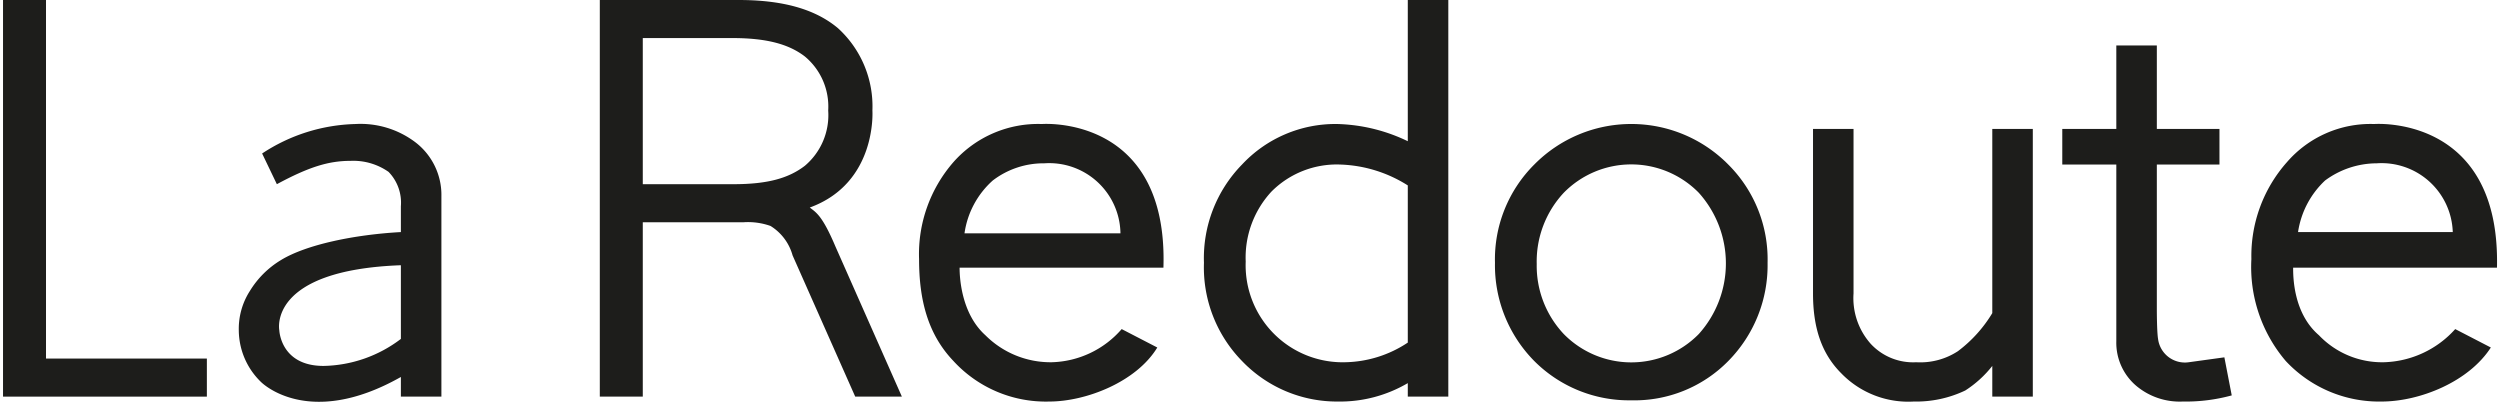 <?xml version="1.0" encoding="UTF-8"?> <svg xmlns="http://www.w3.org/2000/svg" id="Layer_1" data-name="Layer 1" width="71.6mm" height="11.5mm" viewBox="0 0 203.1 32.7"> <defs> <style> .cls-1 { fill: #1d1d1b; } </style> </defs> <g> <path class="cls-1" d="M203.1,21.8H186.5c0,.7,0,3.7,2.1,5.5a7.1,7.1,0,0,0,5.3,2.2,8.1,8.1,0,0,0,5.8-2.7l2.9,1.5c-1.8,2.8-5.8,4.4-8.9,4.4h0a10.4,10.4,0,0,1-7.8-3.3,11.8,11.8,0,0,1-2.8-8.3h0a11.5,11.5,0,0,1,2.9-7.9,9,9,0,0,1,7.1-3.1s10.3-.8,10,11.7m-9.8-8.5h0a7.1,7.1,0,0,0-4.2,1.4,7.2,7.2,0,0,0-2.2,4.2h12.6a5.8,5.8,0,0,0-6.2-5.6"></path> <path class="cls-1" d="M94.5,21.8H77.9c0,.7.1,3.7,2.1,5.5a7.5,7.5,0,0,0,5.4,2.2,7.8,7.8,0,0,0,5.7-2.7L94,28.3c-1.7,2.8-5.8,4.4-8.8,4.4h0a10.2,10.2,0,0,1-7.8-3.3c-2.1-2.2-2.8-5-2.8-8.3h0a11.4,11.4,0,0,1,2.8-7.9,9.2,9.2,0,0,1,7.2-3.1s10.3-.8,9.9,11.7m-9.7-8.5h0a6.8,6.8,0,0,0-4.2,1.4A7.1,7.1,0,0,0,78.3,19H91a5.8,5.8,0,0,0-6.2-5.7"></path> <path class="cls-1" d="M181.5,32.2a14.2,14.2,0,0,1-4,.5,5.5,5.5,0,0,1-3.8-1.3,4.6,4.6,0,0,1-1.6-3.6V13.4h-4.4V10.5h4.4V3.7h3.3v6.8h5.1v2.9h-5.1V25.2s0,1.8.1,2.4a2.2,2.2,0,0,0,2.5,1.9l2.9-.4Z"></path> <path class="cls-1" d="M21,31.1a5.9,5.9,0,0,1-1.8-4.2,5.7,5.7,0,0,1,.9-3.2,7.5,7.5,0,0,1,2.5-2.5c2.1-1.3,6.1-2.1,9.8-2.3V16.8a3.6,3.6,0,0,0-1-2.8,5,5,0,0,0-3.1-.9c-1.8,0-3.4.5-6,1.9l-1.2-2.5a14.4,14.4,0,0,1,7.6-2.4,7.4,7.4,0,0,1,4.9,1.5A5.4,5.4,0,0,1,35.7,16V32.3H32.4V30.7c-7.6,4.3-11.4.4-11.4.4m1.5-4.2s.1,2.9,3.6,2.9a10.7,10.7,0,0,0,6.3-2.2v-6c-10.9.4-9.9,5.3-9.9,5.3"></path> <path class="cls-1" d="M65.7,16.9c.5.4,1,.6,2.1,3.2l5.4,12.2H69.4L64.3,20.8a4.1,4.1,0,0,0-1.8-2.4,5.5,5.5,0,0,0-2.2-.3H52.1V32.3H48.6V0H59.9c3.5,0,6.2.7,8.1,2.3A8.6,8.6,0,0,1,70.8,9s.4,5.9-5.1,7.9M67.2,9a5.3,5.3,0,0,0-1.9-4.4c-1.3-1-3.1-1.5-5.9-1.5H52.1V15h7.4c2.8,0,4.5-.5,5.8-1.5A5.4,5.4,0,0,0,67.2,9"></path> <path class="cls-1" d="M114.4,11.5V0h3.3V32.3h-3.3V31.2a10.9,10.9,0,0,1-5.7,1.5,10.7,10.7,0,0,1-7.8-3.3,10.9,10.9,0,0,1-3.1-8,10.9,10.9,0,0,1,3.1-8,10.4,10.4,0,0,1,7.8-3.3,14,14,0,0,1,5.7,1.4m-5.5,1.9a7.5,7.5,0,0,0-5.6,2.2,7.9,7.9,0,0,0-2.1,5.7,7.9,7.9,0,0,0,8.1,8.2,9.5,9.5,0,0,0,5.1-1.6V15.1a10.9,10.9,0,0,0-5.5-1.7"></path> <polygon class="cls-1" points="3.5 0 3.5 29.2 16.6 29.2 16.6 32.3 0 32.3 0 0 3.5 0"></polygon> <path class="cls-1" d="M121.5,21.4a10.9,10.9,0,0,1,3.2-8,11.1,11.1,0,0,1,15.8,0,10.9,10.9,0,0,1,3.2,8h0a11.1,11.1,0,0,1-3.2,8,10.7,10.7,0,0,1-7.9,3.2h0a10.9,10.9,0,0,1-7.9-3.2,11.1,11.1,0,0,1-3.2-8Zm5.6-5.7a8.2,8.2,0,0,0-2.2,5.8,8.1,8.1,0,0,0,2.2,5.7,7.7,7.7,0,0,0,11,0,8.6,8.6,0,0,0,0-11.5,7.7,7.7,0,0,0-11,0"></path> <path class="cls-1" d="M159.8,31.8a9.3,9.3,0,0,1-4.2.9,7.6,7.6,0,0,1-5.9-2.3c-1.6-1.6-2.3-3.7-2.3-6.5V10.5h3.3V23.9a5.6,5.6,0,0,0,1.4,4.1,4.7,4.7,0,0,0,3.7,1.5,5.6,5.6,0,0,0,3.4-.9,10.9,10.9,0,0,0,2.8-3.1v-15h3.3V32.3H162V29.8a8.9,8.9,0,0,1-2.2,2"></path> </g> </svg> 